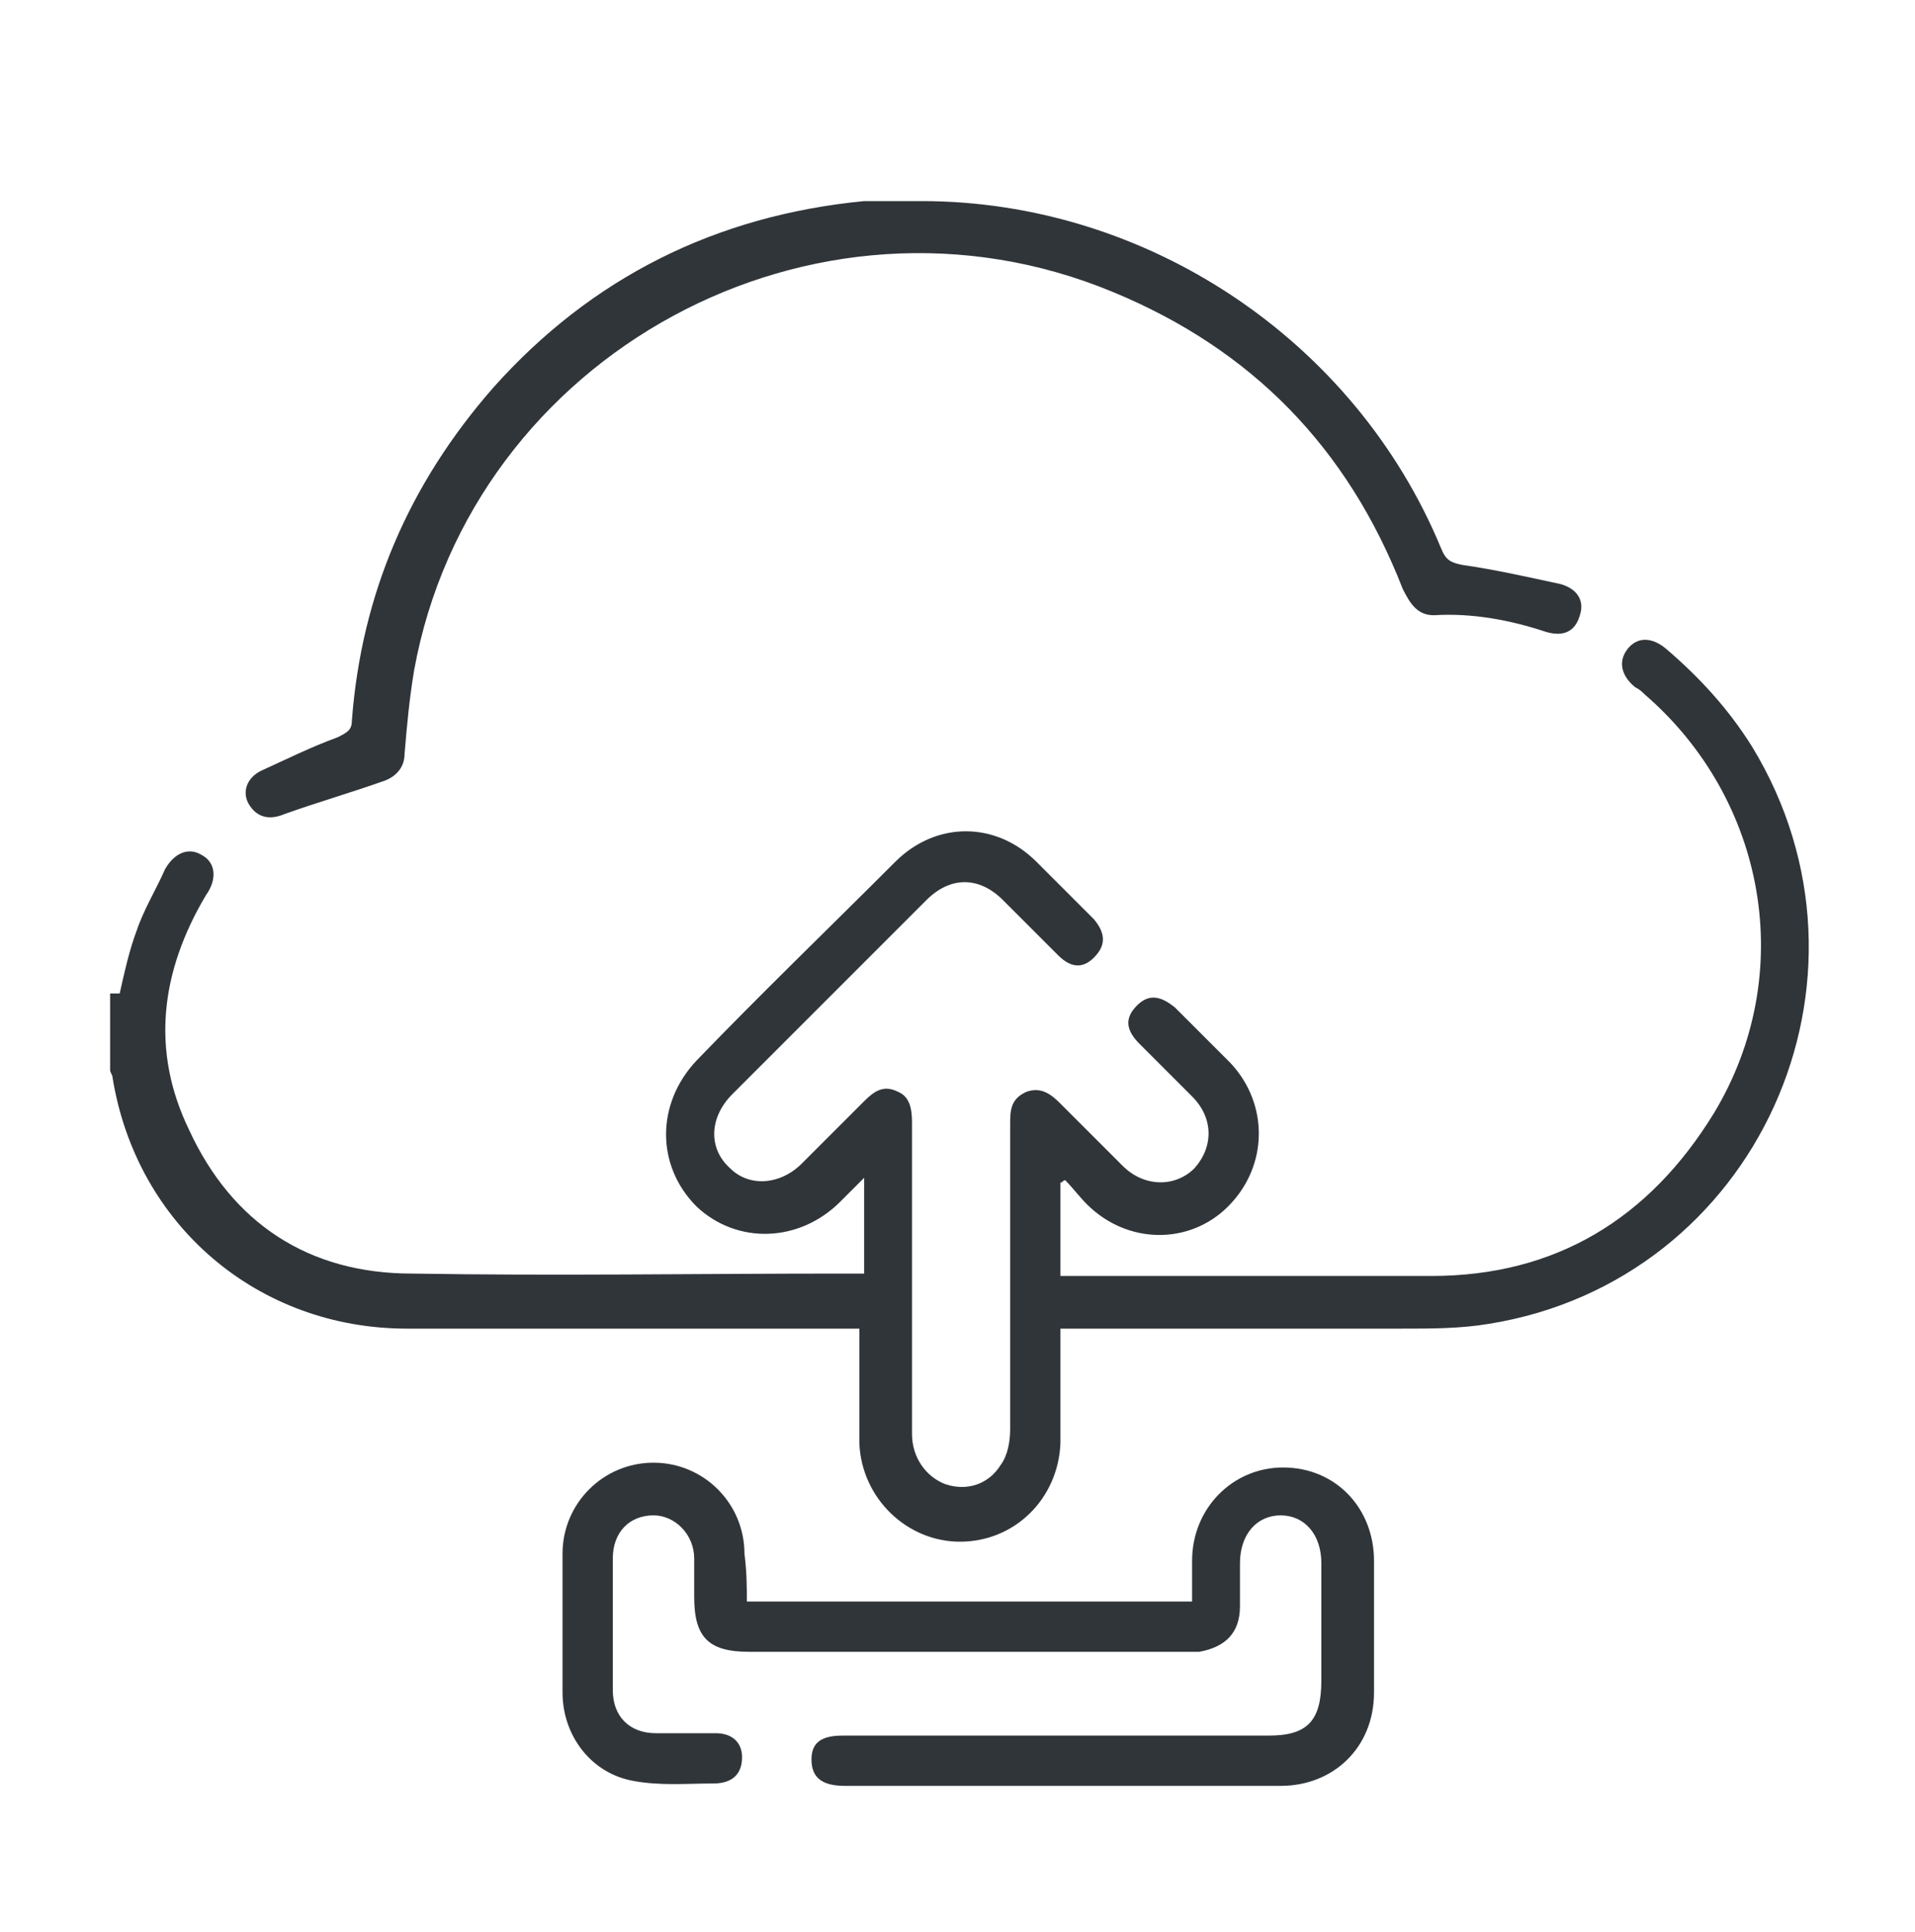 <?xml version="1.0" encoding="utf-8"?>
<!-- Generator: Adobe Illustrator 19.0.0, SVG Export Plug-In . SVG Version: 6.00 Build 0)  -->
<svg version="1.1" id="Layer_1" xmlns="http://www.w3.org/2000/svg" xmlns:xlink="http://www.w3.org/1999/xlink" x="0px" y="0px"
	 viewBox="0 0 80 80.7" style="enable-background:new 0 0 80 80.7;" xml:space="preserve">
<style type="text/css">
	.st0{fill:#30353A;}
</style>
<path id="XMLID_56_" class="st0" d="M5,41.5c0.2-0.9,0.4-1.8,0.7-2.6C6,38,6.5,37.2,6.9,36.3c0.4-0.7,1-0.9,1.5-0.6
	c0.6,0.3,0.7,1,0.2,1.7c-1.9,3.2-2.3,6.5-0.7,9.8c1.8,3.9,5,6,9.3,6c6,0.1,12,0,18,0c0.3,0,0.5,0,0.9,0v-4c-0.4,0.4-0.7,0.7-1,1
	c-1.7,1.7-4.3,1.8-6,0.2c-1.7-1.7-1.7-4.3,0-6.1c2.7-2.8,5.5-5.5,8.3-8.3c1.7-1.7,4.2-1.7,5.9,0c0.8,0.8,1.6,1.6,2.4,2.4
	c0.5,0.6,0.5,1.1,0,1.6c-0.5,0.5-1,0.4-1.5-0.1c-0.8-0.8-1.5-1.5-2.3-2.3c-1-1-2.2-1-3.2,0c-2.7,2.7-5.4,5.4-8.1,8.1
	c-1,1-1,2.3-0.1,3.1c0.8,0.8,2.1,0.7,3-0.2c0.9-0.9,1.7-1.7,2.6-2.6c0.4-0.4,0.8-0.7,1.4-0.4c0.5,0.2,0.6,0.7,0.6,1.3
	c0,4.3,0,8.6,0,13c0,1,0.6,1.8,1.4,2.1c0.9,0.3,1.8,0,2.3-0.8c0.3-0.4,0.4-1,0.4-1.5c0-4.2,0-8.5,0-12.7c0-0.6,0-1.1,0.7-1.4
	c0.6-0.2,1,0.1,1.4,0.5c0.9,0.9,1.7,1.7,2.6,2.6c0.9,0.9,2.2,0.9,3,0.1c0.8-0.9,0.8-2.1-0.1-3c-0.7-0.7-1.5-1.5-2.2-2.2
	c-0.6-0.6-0.6-1.1-0.1-1.6c0.5-0.5,1-0.4,1.6,0.1c0.8,0.8,1.5,1.5,2.3,2.3c1.6,1.7,1.6,4.3-0.1,6c-1.6,1.6-4.2,1.6-5.9-0.1
	c-0.3-0.3-0.6-0.7-0.9-1c-0.1,0-0.1,0.1-0.2,0.1v1.9v2h0.8c4.9,0,9.8,0,14.7,0c5.2,0,9.1-2.4,11.8-6.8c3.5-5.8,2.2-13.1-2.9-17.5
	c-0.1-0.1-0.2-0.2-0.4-0.3c-0.6-0.5-0.7-1.1-0.3-1.6c0.4-0.5,1-0.5,1.6,0c1.4,1.2,2.6,2.5,3.6,4.1c5.9,9.7,0.2,22.3-11,24.1
	c-1.2,0.2-2.4,0.2-3.7,0.2c-4.4,0-8.9,0-13.3,0h-0.9c0,0.3,0,0.5,0,0.8c0,1.3,0,2.7,0,4c-0.1,2.3-1.9,4.1-4.2,4.1
	c-2.2,0-4.1-1.8-4.2-4.1c0-1.6,0-3.1,0-4.8h-0.8c-6,0-12.1,0-18.1,0c-6.2,0-11.3-4.3-12.3-10.5c0-0.1-0.1-0.2-0.1-0.3V41.5z"/>
<path id="XMLID_55_" class="st0" d="M31.2,66.9h18.6c0-0.6,0-1.2,0-1.7c0-2.2,1.7-3.9,3.8-3.9c2.2,0,3.8,1.7,3.8,3.9
	c0,1.8,0,3.7,0,5.5c0,2.3-1.7,3.9-3.9,3.9c-6.1,0-12.1,0-18.2,0c-0.9,0-1.4-0.3-1.4-1.1c0-0.7,0.4-1,1.3-1c5.9,0,11.9,0,17.8,0
	c1.6,0,2.2-0.6,2.2-2.3c0-1.6,0-3.2,0-4.9c0-1.2-0.7-2-1.7-2c-1,0-1.7,0.8-1.7,2c0,0.6,0,1.2,0,1.8c0,1.1-0.6,1.7-1.7,1.9
	c-0.2,0-0.4,0-0.6,0c-6.1,0-12.1,0-18.2,0c-1.7,0-2.3-0.6-2.3-2.3c0-0.5,0-1.1,0-1.6c0-1-0.8-1.8-1.7-1.8c-1,0-1.7,0.7-1.7,1.8
	c0,1.8,0,3.6,0,5.5c0,1.1,0.7,1.8,1.8,1.8c0.8,0,1.7,0,2.5,0c0.7,0,1.1,0.4,1.1,1c0,0.7-0.4,1.1-1.2,1.1c-1.1,0-2.2,0.1-3.3-0.1
	c-1.8-0.3-3-1.9-3-3.7c0-1.9,0-3.8,0-5.8c0-2.1,1.7-3.8,3.8-3.8c2.1,0,3.8,1.7,3.8,3.8C31.2,65.7,31.2,66.3,31.2,66.9"/>
<path id="XMLID_54_" class="st0" d="M38.5,8.4c9.4,0,18.1,5.8,21.7,14.5c0.2,0.5,0.4,0.6,0.9,0.7c1.4,0.2,2.7,0.5,4.1,0.8
	c0.7,0.2,1,0.7,0.8,1.3c-0.2,0.7-0.7,0.9-1.4,0.7c-1.5-0.5-3.1-0.8-4.7-0.7c-0.7,0-1-0.5-1.3-1.1c-2.3-5.9-6.3-10-12.1-12.4
	C34,7,19.7,14.8,17.3,28c-0.2,1.2-0.3,2.3-0.4,3.5c0,0.5-0.3,0.9-0.8,1.1c-1.4,0.5-2.8,0.9-4.2,1.4c-0.7,0.3-1.2,0.1-1.5-0.4
	c-0.3-0.5-0.1-1.1,0.5-1.4c1.1-0.5,2.1-1,3.2-1.4c0.4-0.2,0.6-0.3,0.6-0.7c0.4-5.3,2.4-9.9,5.9-13.9c4.1-4.6,9.3-7.2,15.5-7.8
	C37,8.4,37.8,8.4,38.5,8.4"/>
</svg>
